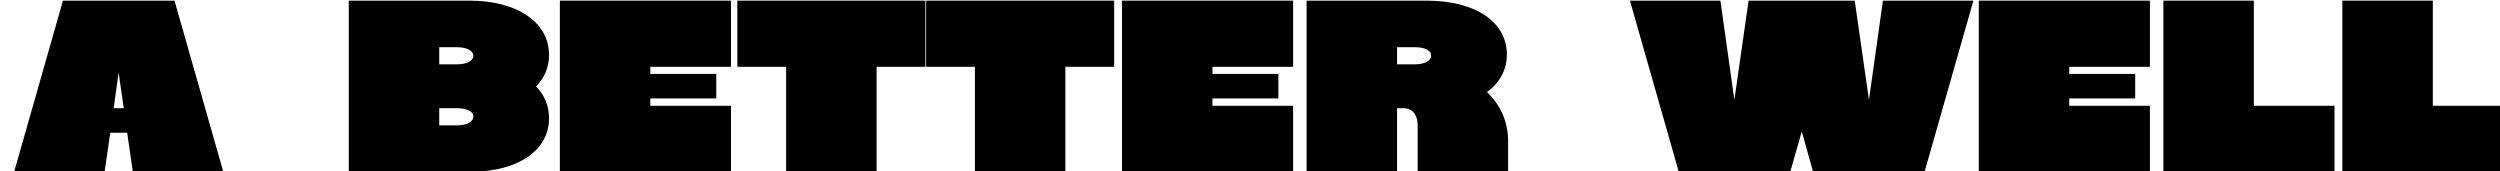 <?xml version="1.0" encoding="UTF-8" standalone="no"?>
<!DOCTYPE svg PUBLIC "-//W3C//DTD SVG 1.1//EN" "http://www.w3.org/Graphics/SVG/1.1/DTD/svg11.dtd">
<svg width="100%" height="100%" viewBox="0 0 1212 83" version="1.1" xmlns="http://www.w3.org/2000/svg" xmlns:xlink="http://www.w3.org/1999/xlink" xml:space="preserve" xmlns:serif="http://www.serif.com/" style="fill-rule:evenodd;clip-rule:evenodd;stroke-linejoin:round;stroke-miterlimit:2;">
    <g transform="matrix(1,0,0,1,-14790,0)">
        <g id="Artboard9" transform="matrix(0.637,0,0,0.728,5375.36,0)">
            <rect x="14790" y="0" width="1904" height="114" style="fill:none;"/>
            <g transform="matrix(1.794,0,0,1.569,7625.08,-1436.7)">
                <g transform="matrix(104,0,0,104,3994.9,988.545)">
                    <path d="M-0.008,-0L0.361,-0L0.384,-0.159L0.453,-0.159L0.476,-0L0.845,-0L0.646,-0.698L0.191,-0.698L-0.008,-0ZM0.398,-0.259L0.418,-0.405L0.439,-0.259L0.398,-0.259Z" style="fill-rule:nonzero;"/>
                </g>
                <g transform="matrix(104,0,0,104,4132.9,988.545)">
                    <path d="M0.03,-0L0.529,-0C0.72,-0 0.847,-0.087 0.847,-0.218C0.847,-0.269 0.828,-0.313 0.794,-0.348C0.828,-0.383 0.847,-0.426 0.847,-0.476C0.847,-0.609 0.718,-0.698 0.523,-0.698L0.03,-0.698L0.03,-0ZM0.399,-0.438L0.399,-0.508L0.471,-0.508C0.511,-0.508 0.538,-0.494 0.538,-0.473C0.538,-0.452 0.511,-0.438 0.47,-0.438L0.399,-0.438ZM0.399,-0.189L0.399,-0.259L0.471,-0.259C0.511,-0.259 0.538,-0.247 0.538,-0.225C0.538,-0.203 0.511,-0.189 0.47,-0.189L0.399,-0.189Z" style="fill-rule:nonzero;"/>
                </g>
                <g transform="matrix(104,0,0,104,4222.45,988.545)">
                    <path d="M0.728,-0L0.728,-0.269L0.399,-0.269L0.399,-0.299L0.668,-0.299L0.668,-0.399L0.399,-0.399L0.399,-0.428L0.728,-0.428L0.728,-0.698L0.03,-0.698L0.03,-0L0.728,-0Z" style="fill-rule:nonzero;"/>
                </g>
                <g transform="matrix(104,0,0,104,4300.76,988.545)">
                    <path d="M0.569,-0L0.569,-0.428L0.768,-0.428L0.768,-0.698L0.001,-0.698L0.001,-0.428L0.2,-0.428L0.2,-0L0.569,-0Z" style="fill-rule:nonzero;"/>
                </g>
                <g transform="matrix(104,0,0,104,4380.84,988.545)">
                    <path d="M0.569,-0L0.569,-0.428L0.768,-0.428L0.768,-0.698L0.001,-0.698L0.001,-0.428L0.2,-0.428L0.2,-0L0.569,-0Z" style="fill-rule:nonzero;"/>
                </g>
                <g transform="matrix(104,0,0,104,4460.92,988.545)">
                    <path d="M0.728,-0L0.728,-0.269L0.399,-0.269L0.399,-0.299L0.668,-0.299L0.668,-0.399L0.399,-0.399L0.399,-0.428L0.728,-0.428L0.728,-0.698L0.03,-0.698L0.03,-0L0.728,-0Z" style="fill-rule:nonzero;"/>
                </g>
                <g transform="matrix(104,0,0,104,4539.23,988.545)">
                    <path d="M0.03,-0L0.399,-0L0.399,-0.259L0.427,-0.259C0.46,-0.259 0.483,-0.232 0.483,-0.192L0.483,-0L0.852,-0L0.852,-0.125C0.852,-0.204 0.821,-0.272 0.766,-0.325C0.818,-0.363 0.847,-0.416 0.847,-0.478C0.847,-0.609 0.722,-0.698 0.519,-0.698L0.03,-0.698L0.03,-0ZM0.399,-0.508L0.471,-0.508C0.511,-0.508 0.538,-0.496 0.538,-0.474C0.538,-0.452 0.511,-0.438 0.47,-0.438L0.399,-0.438L0.399,-0.508Z" style="fill-rule:nonzero;"/>
                </g>
                <g transform="matrix(104,0,0,104,4680.46,988.545)">
                    <path d="M0.19,-0L0.645,-0L0.692,-0.164L0.738,-0L1.193,-0L1.392,-0.698L1.023,-0.698L0.966,-0.293L0.908,-0.698L0.475,-0.698L0.417,-0.293L0.36,-0.698L-0.009,-0.698L0.19,-0Z" style="fill-rule:nonzero;"/>
                </g>
                <g transform="matrix(104,0,0,104,4824.4,988.545)">
                    <path d="M0.728,-0L0.728,-0.269L0.399,-0.269L0.399,-0.299L0.668,-0.299L0.668,-0.399L0.399,-0.399L0.399,-0.428L0.728,-0.428L0.728,-0.698L0.03,-0.698L0.03,-0L0.728,-0Z" style="fill-rule:nonzero;"/>
                </g>
                <g transform="matrix(104,0,0,104,4902.71,988.545)">
                    <path d="M0.03,-0L0.728,-0L0.728,-0.269L0.399,-0.269L0.399,-0.698L0.03,-0.698L0.03,-0Z" style="fill-rule:nonzero;"/>
                </g>
                <g transform="matrix(104,0,0,104,4978.63,988.545)">
                    <path d="M0.03,-0L0.728,-0L0.728,-0.269L0.399,-0.269L0.399,-0.698L0.03,-0.698L0.03,-0Z" style="fill-rule:nonzero;"/>
                </g>
            </g>
        </g>
    </g>
</svg>
